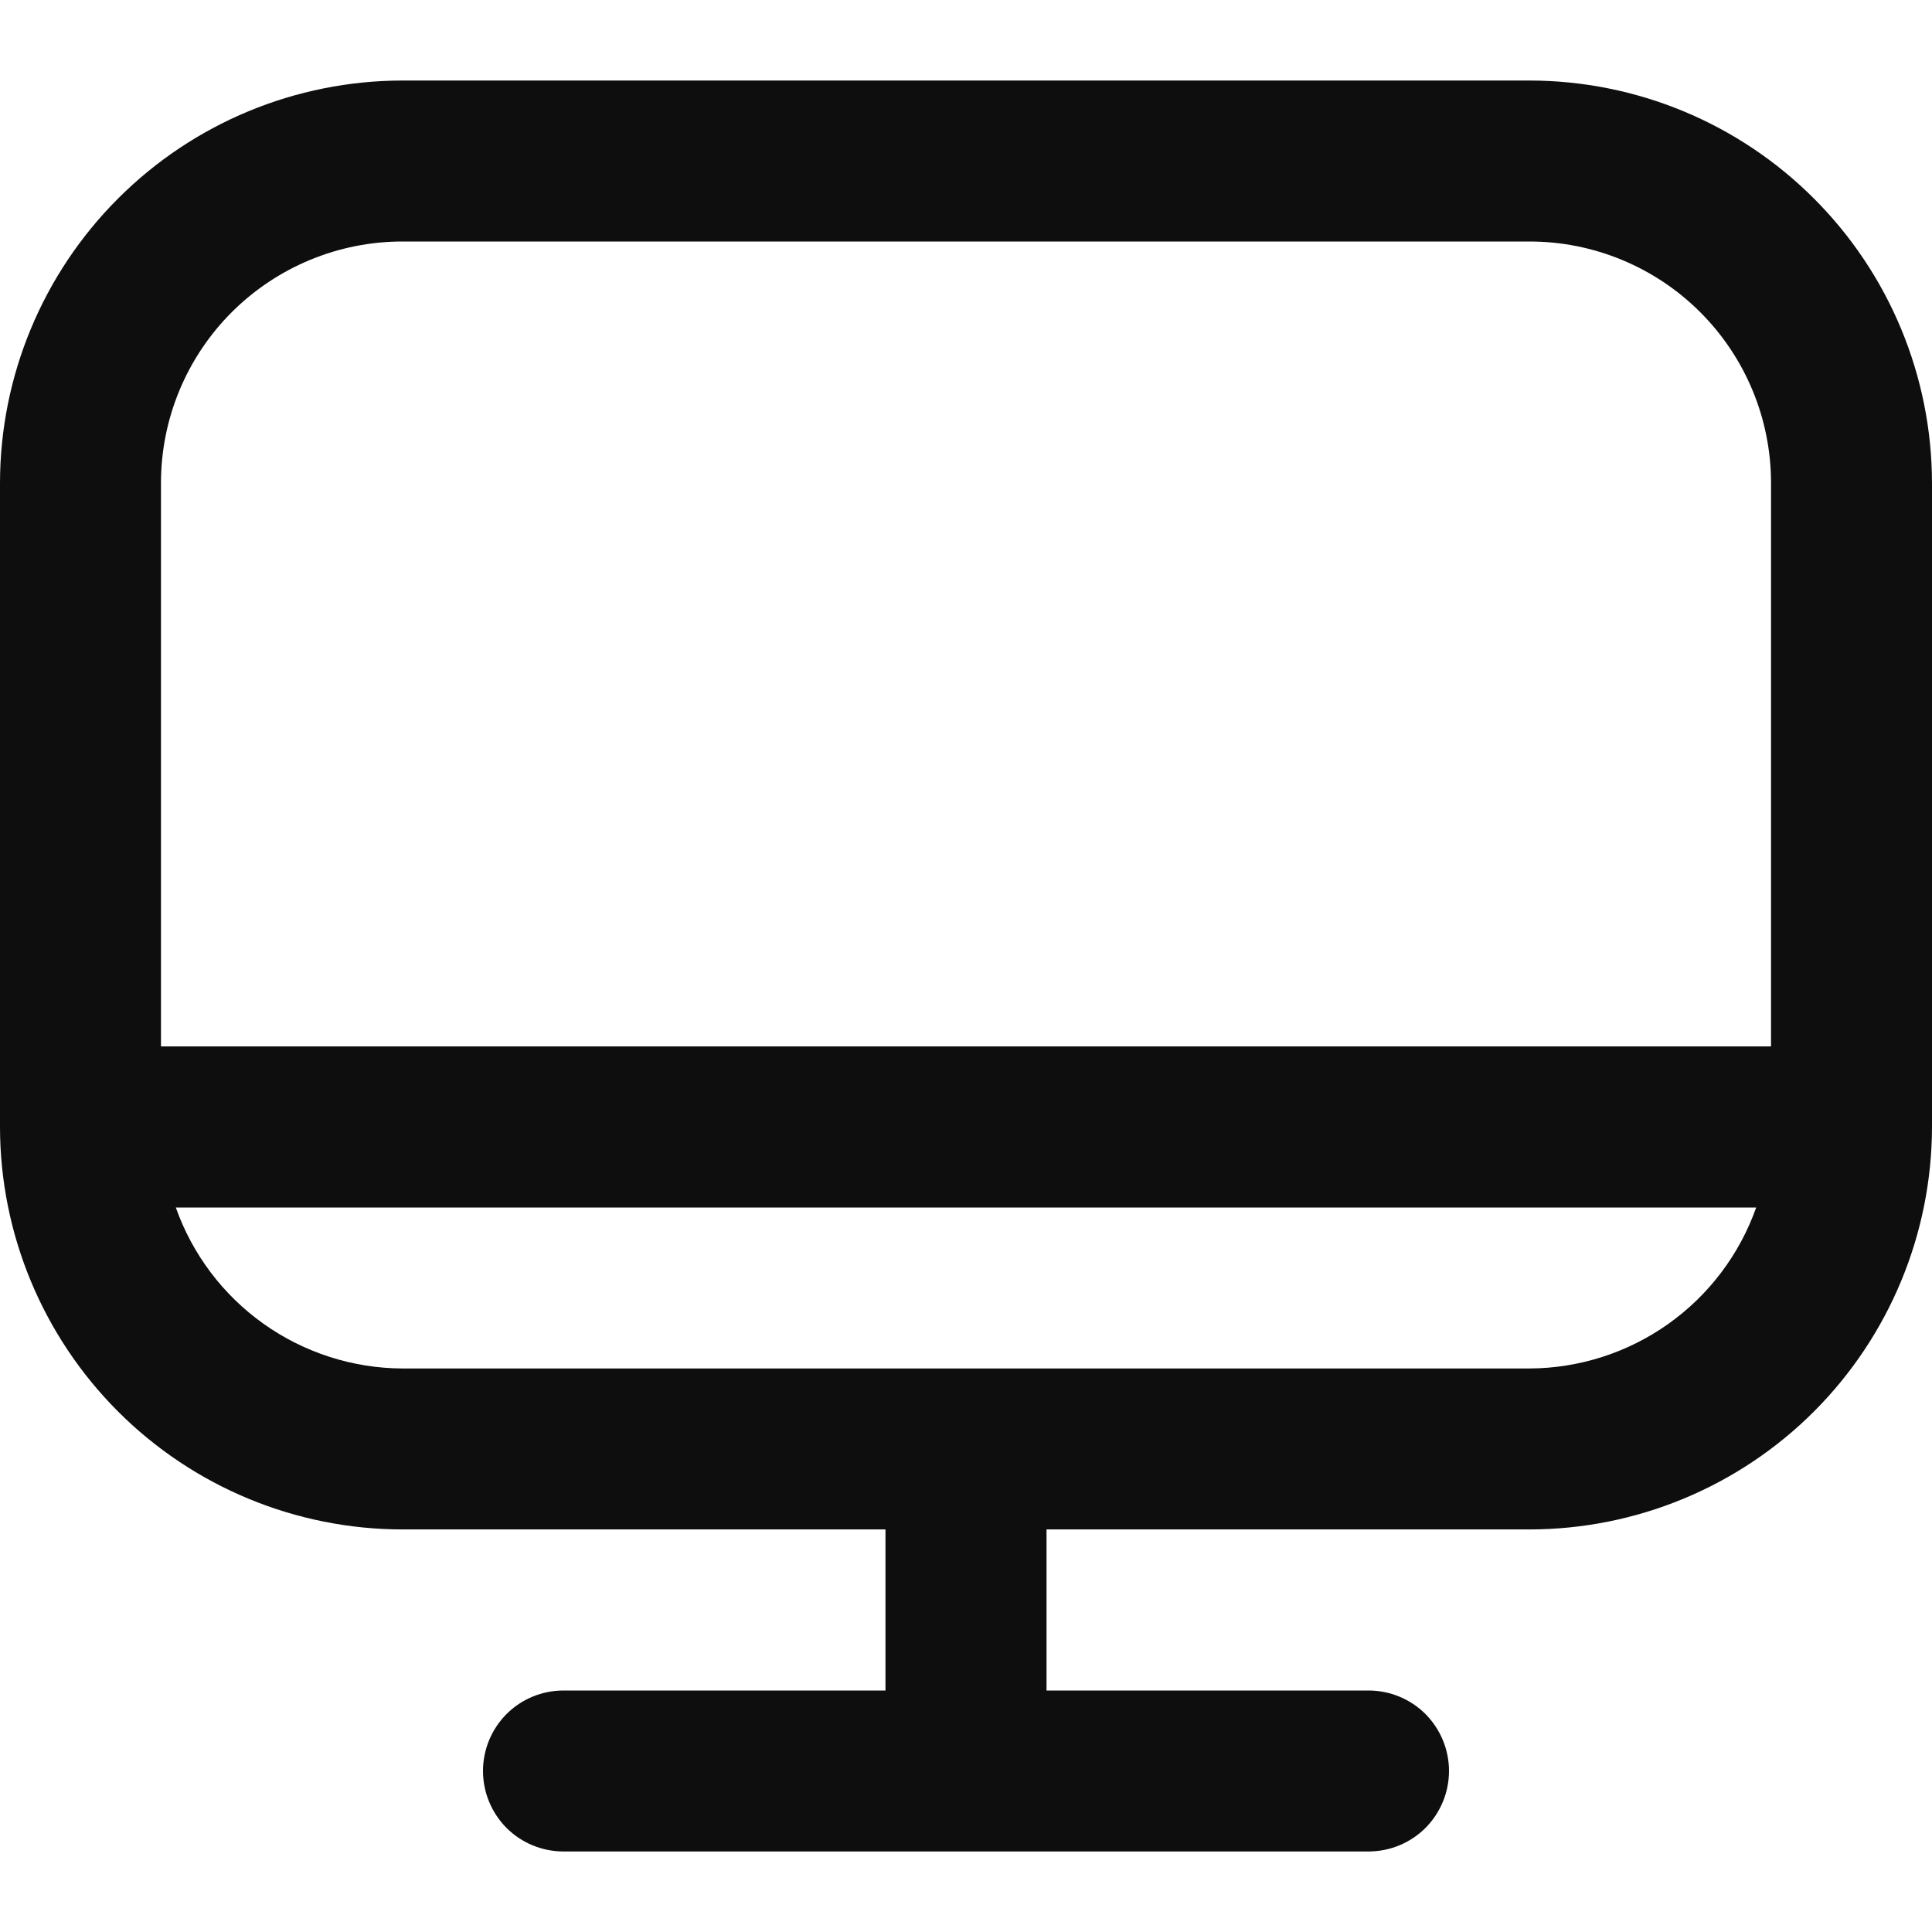 <svg width="22" height="22" viewBox="0 0 22 22" fill="none" xmlns="http://www.w3.org/2000/svg">
<g id="fi-rr-computer" clip-path="url(#clip0_5553_755)">
<path id="Vector" d="M17.417 0.917H4.583C3.368 0.918 2.203 1.401 1.344 2.261C0.485 3.12 0.001 4.285 0 5.5L0 12.833C0.001 14.048 0.485 15.213 1.344 16.073C2.203 16.932 3.368 17.415 4.583 17.416H10.083V19.25H6.417C6.174 19.25 5.94 19.346 5.768 19.518C5.597 19.69 5.5 19.923 5.5 20.166C5.5 20.41 5.597 20.643 5.768 20.815C5.94 20.987 6.174 21.083 6.417 21.083H15.583C15.826 21.083 16.06 20.987 16.232 20.815C16.403 20.643 16.5 20.41 16.5 20.166C16.5 19.923 16.403 19.69 16.232 19.518C16.06 19.346 15.826 19.25 15.583 19.25H11.917V17.416H17.417C18.632 17.415 19.797 16.932 20.656 16.073C21.515 15.213 21.998 14.048 22 12.833V5.5C21.998 4.285 21.515 3.12 20.656 2.261C19.797 1.401 18.632 0.918 17.417 0.917ZM4.583 2.75H17.417C18.146 2.75 18.846 3.04 19.361 3.555C19.877 4.071 20.167 4.77 20.167 5.5V11.916H1.833V5.5C1.833 4.77 2.123 4.071 2.639 3.555C3.155 3.04 3.854 2.75 4.583 2.75ZM17.417 15.583H4.583C4.017 15.581 3.464 15.403 3.002 15.075C2.54 14.747 2.191 14.284 2.002 13.75H19.998C19.809 14.284 19.46 14.747 18.998 15.075C18.536 15.403 17.983 15.581 17.417 15.583Z" fill="#0E0E0E"/>
</g>
<defs>
<clipPath id="clip0_5553_755">
<rect width="22" height="22" fill="white"/>
</clipPath>
</defs>
</svg>
